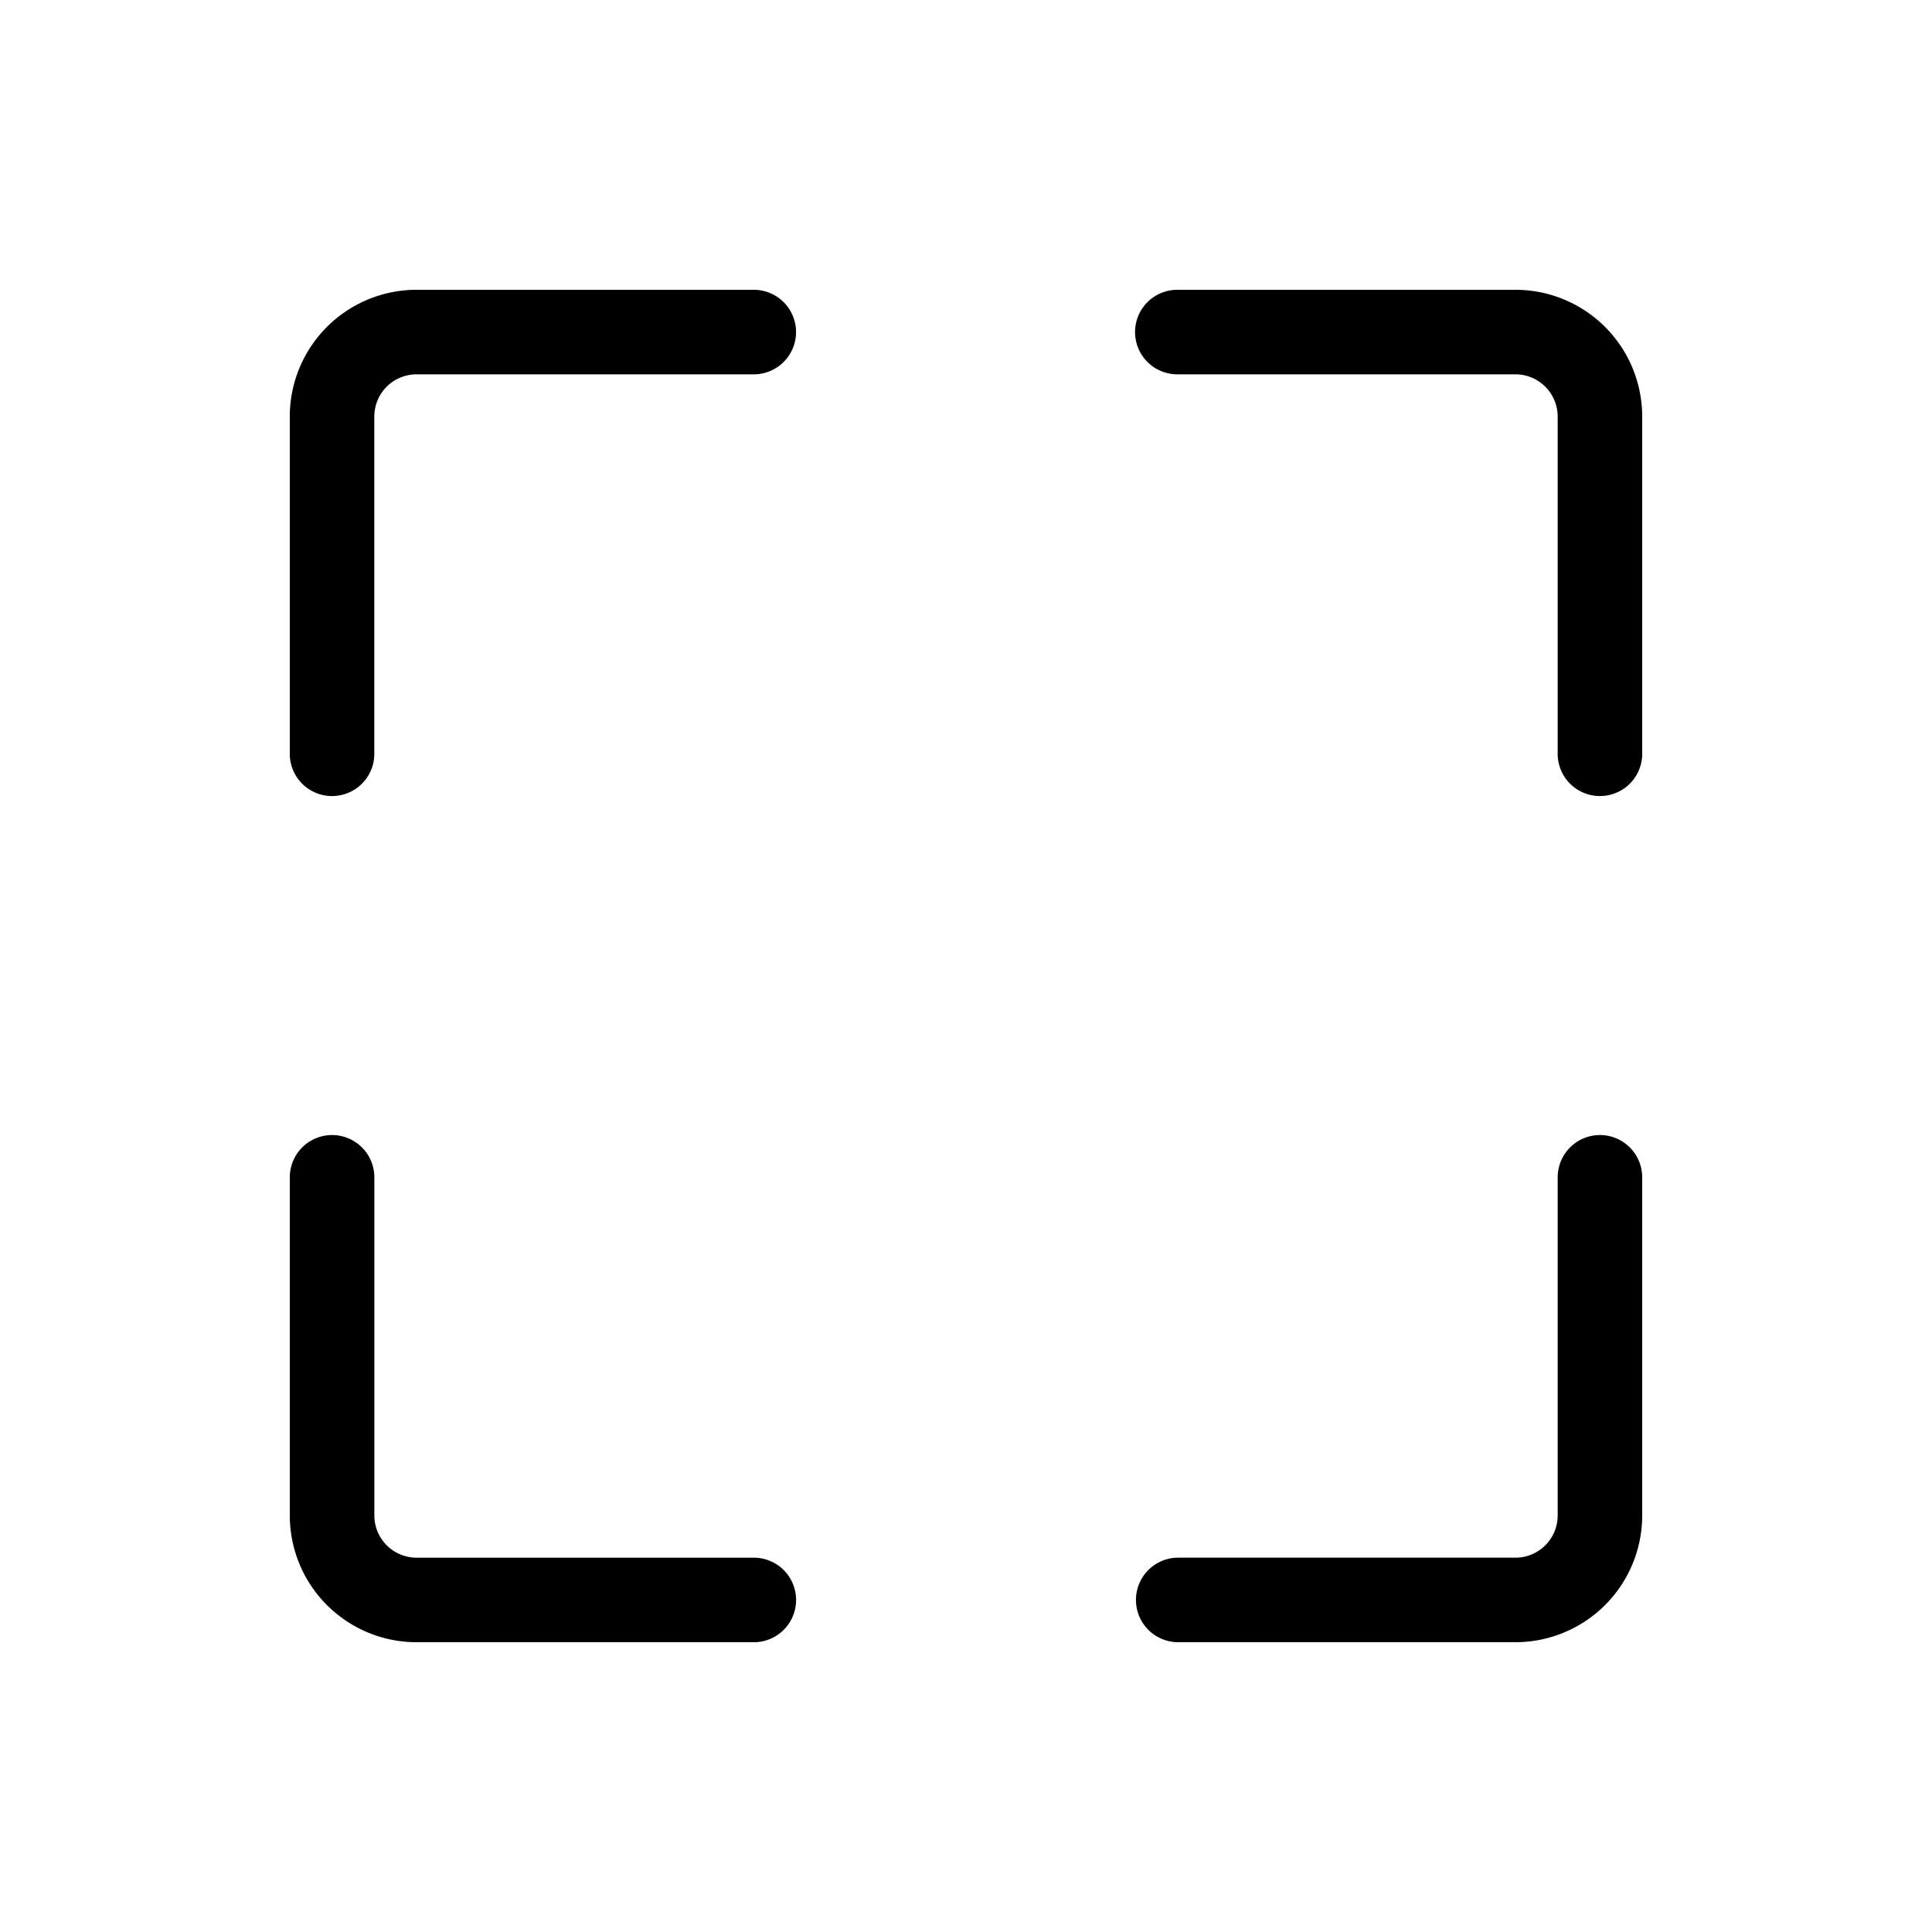 <svg
   width="100"
   height="100"
   fill="currentColor"
   viewBox="0 0 100 100"
   version="1.1"
   xmlns="http://www.w3.org/2000/svg"
   xmlns:svg="http://www.w3.org/2000/svg">
  <path
     d="m 21.562,19.375 a 2.188,2.188 0 0 0 -2.188,2.188 v 17.5 a 2.188,2.188 0 0 1 -4.375,0 v -17.5 A 6.562,6.562 0 0 1 21.562,15 h 17.5 a 2.188,2.188 0 0 1 0,4.375 z M 58.75,17.188 A 2.188,2.188 0 0 1 60.938,15 h 17.5 A 6.562,6.562 0 0 1 85,21.562 v 17.5 a 2.188,2.188 0 0 1 -4.375,0 v -17.5 A 2.188,2.188 0 0 0 78.438,19.375 h -17.5 A 2.188,2.188 0 0 1 58.75,17.188 Z M 17.188,58.75 a 2.188,2.188 0 0 1 2.188,2.188 v 17.5 a 2.188,2.188 0 0 0 2.188,2.188 h 17.5 a 2.188,2.188 0 0 1 0,4.375 h -17.5 A 6.562,6.562 0 0 1 15,78.438 v -17.5 A 2.188,2.188 0 0 1 17.188,58.75 Z m 65.625,0 A 2.188,2.188 0 0 1 85,60.938 v 17.5 A 6.562,6.562 0 0 1 78.438,85 h -17.5 a 2.188,2.188 0 0 1 0,-4.375 h 17.5 a 2.188,2.188 0 0 0 2.188,-2.188 v -17.5 A 2.188,2.188 0 0 1 82.812,58.75 Z"
     style="stroke-width:4.375" />
</svg>
